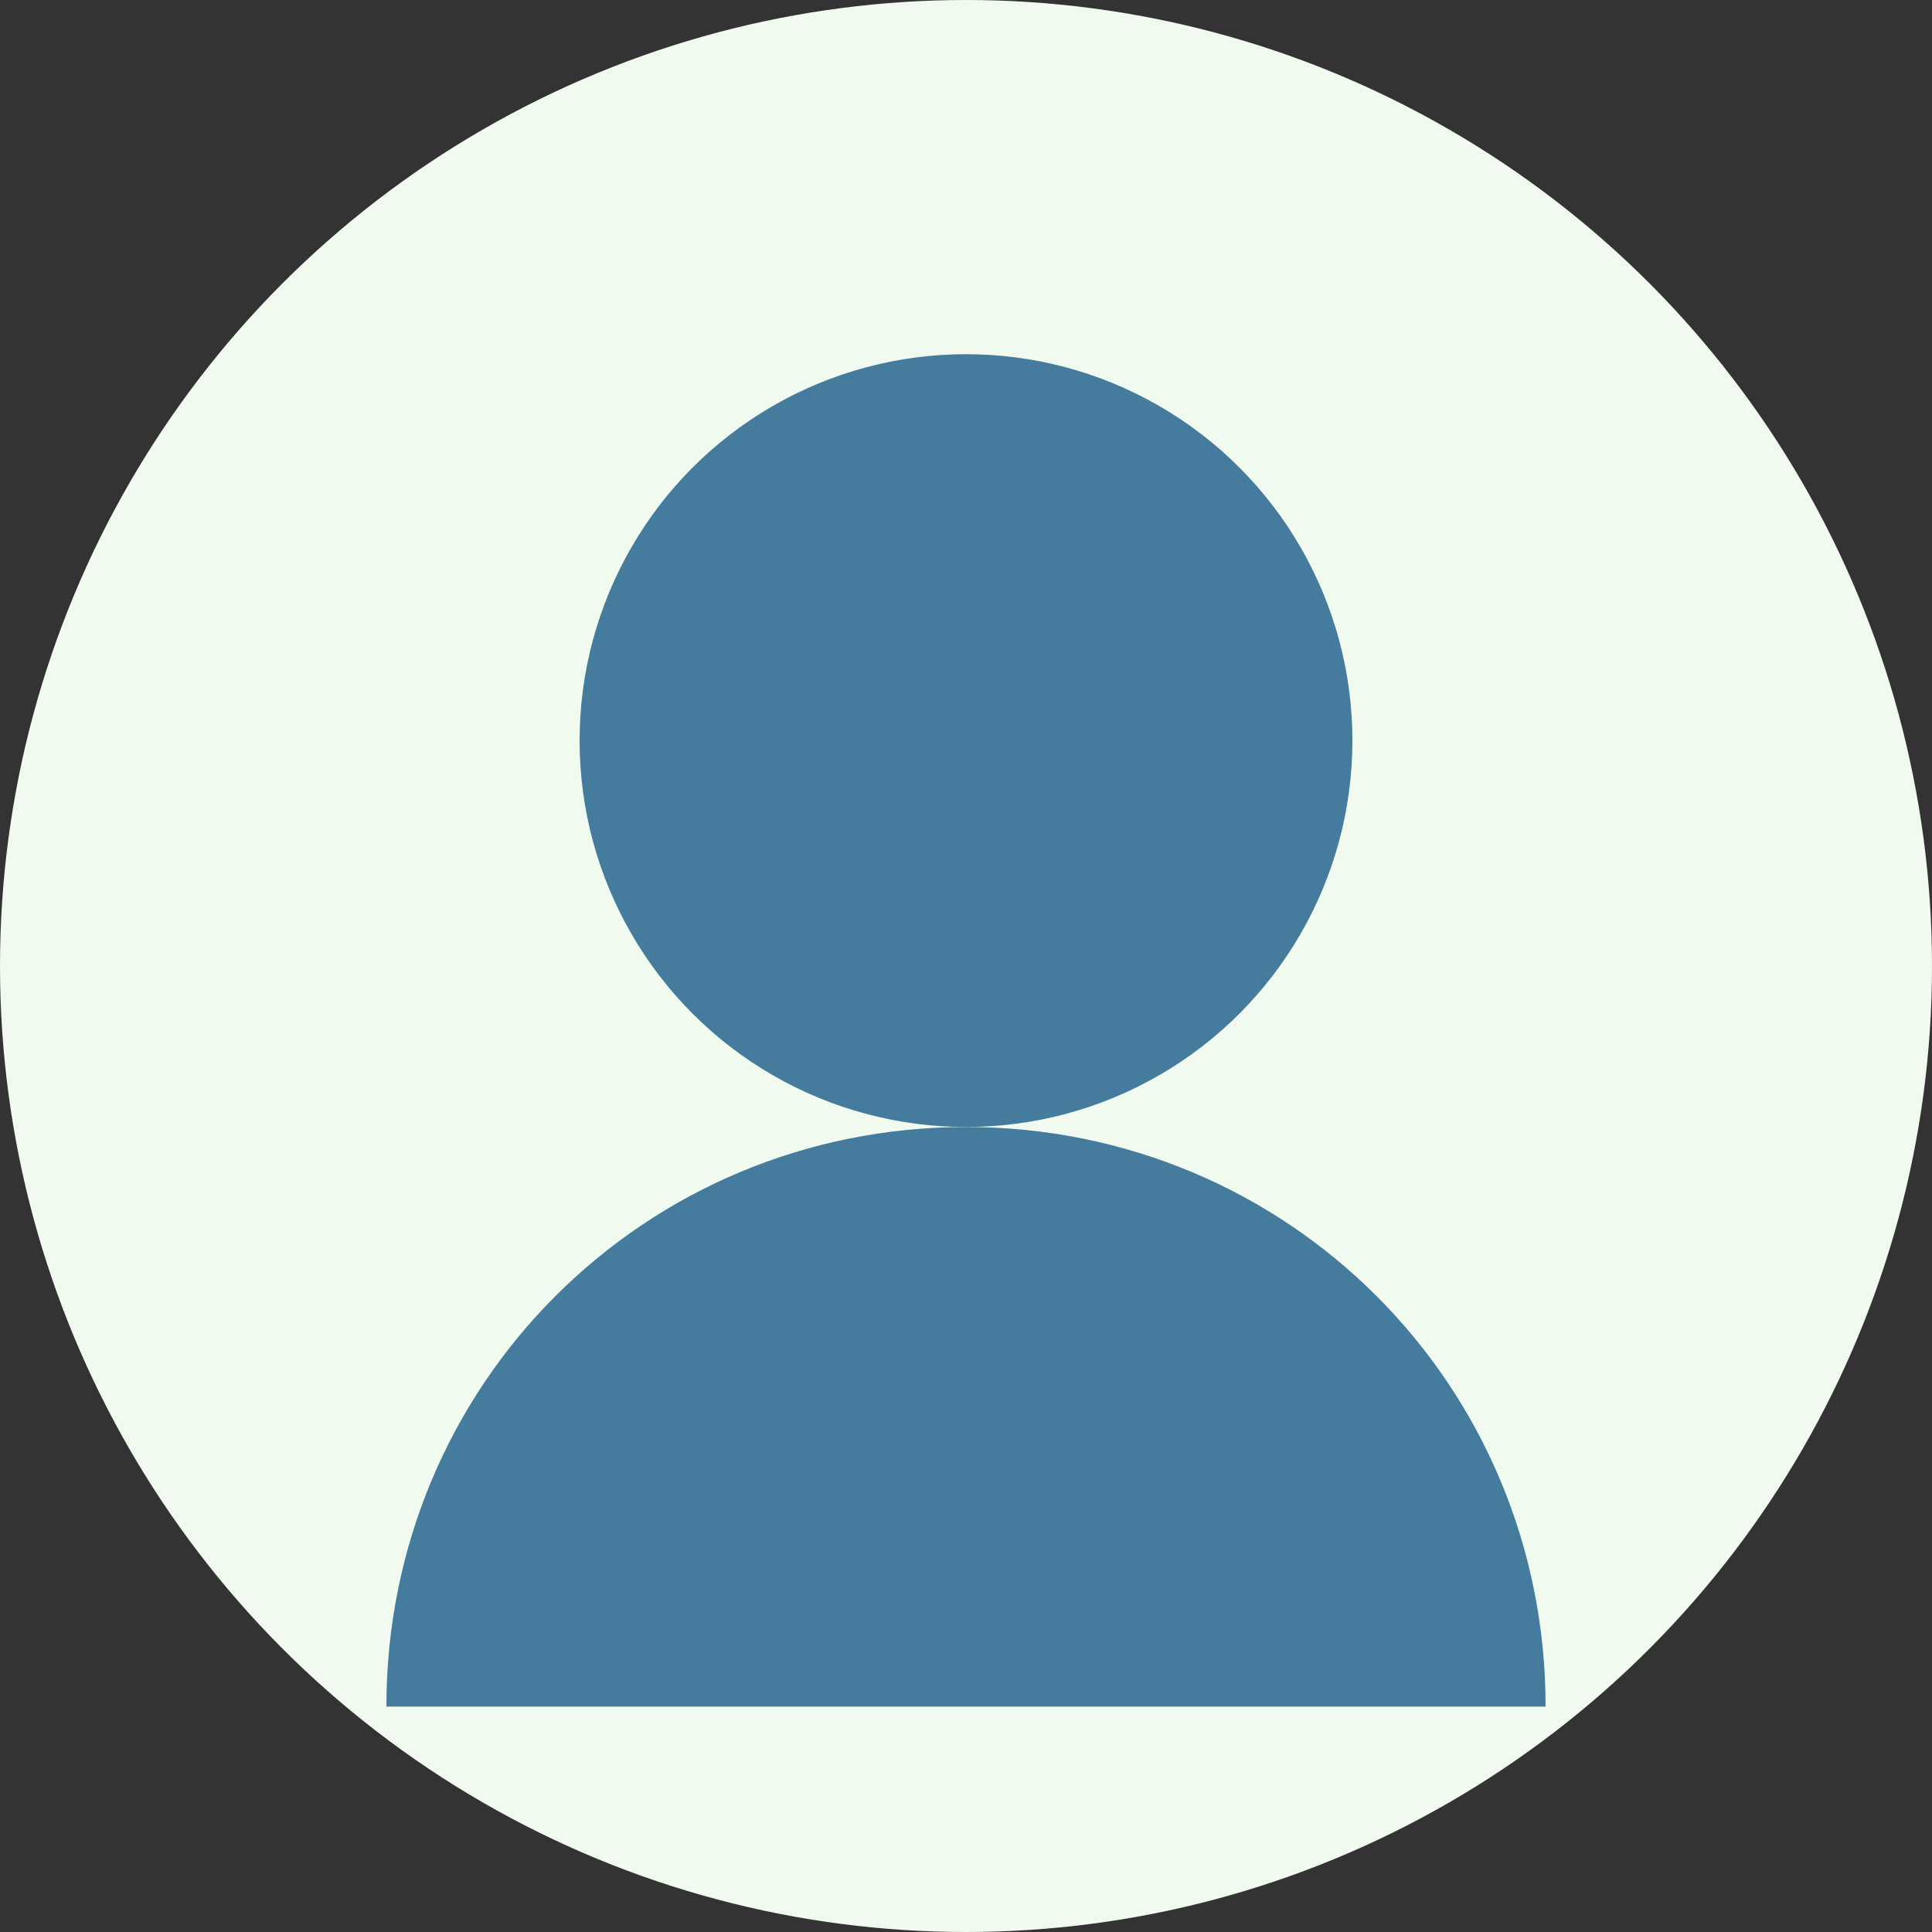 <svg xmlns="http://www.w3.org/2000/svg" width="60" height="60" viewBox="0 0 60 60">
  <rect x="0" y="0" width="60" height="60" fill="#333333" stroke="none"/>
  <!-- Background Circle -->
  <circle cx="30" cy="30" r="30" fill="#f1faee" />
  
  <!-- Person Silhouette -->
  <circle cx="30" cy="23" r="12" fill="#457b9d" />
  <path d="M30,35 C20,35 12,43 12,53 L48,53 C48,43 40,35 30,35 Z" fill="#457b9d" />
</svg>

